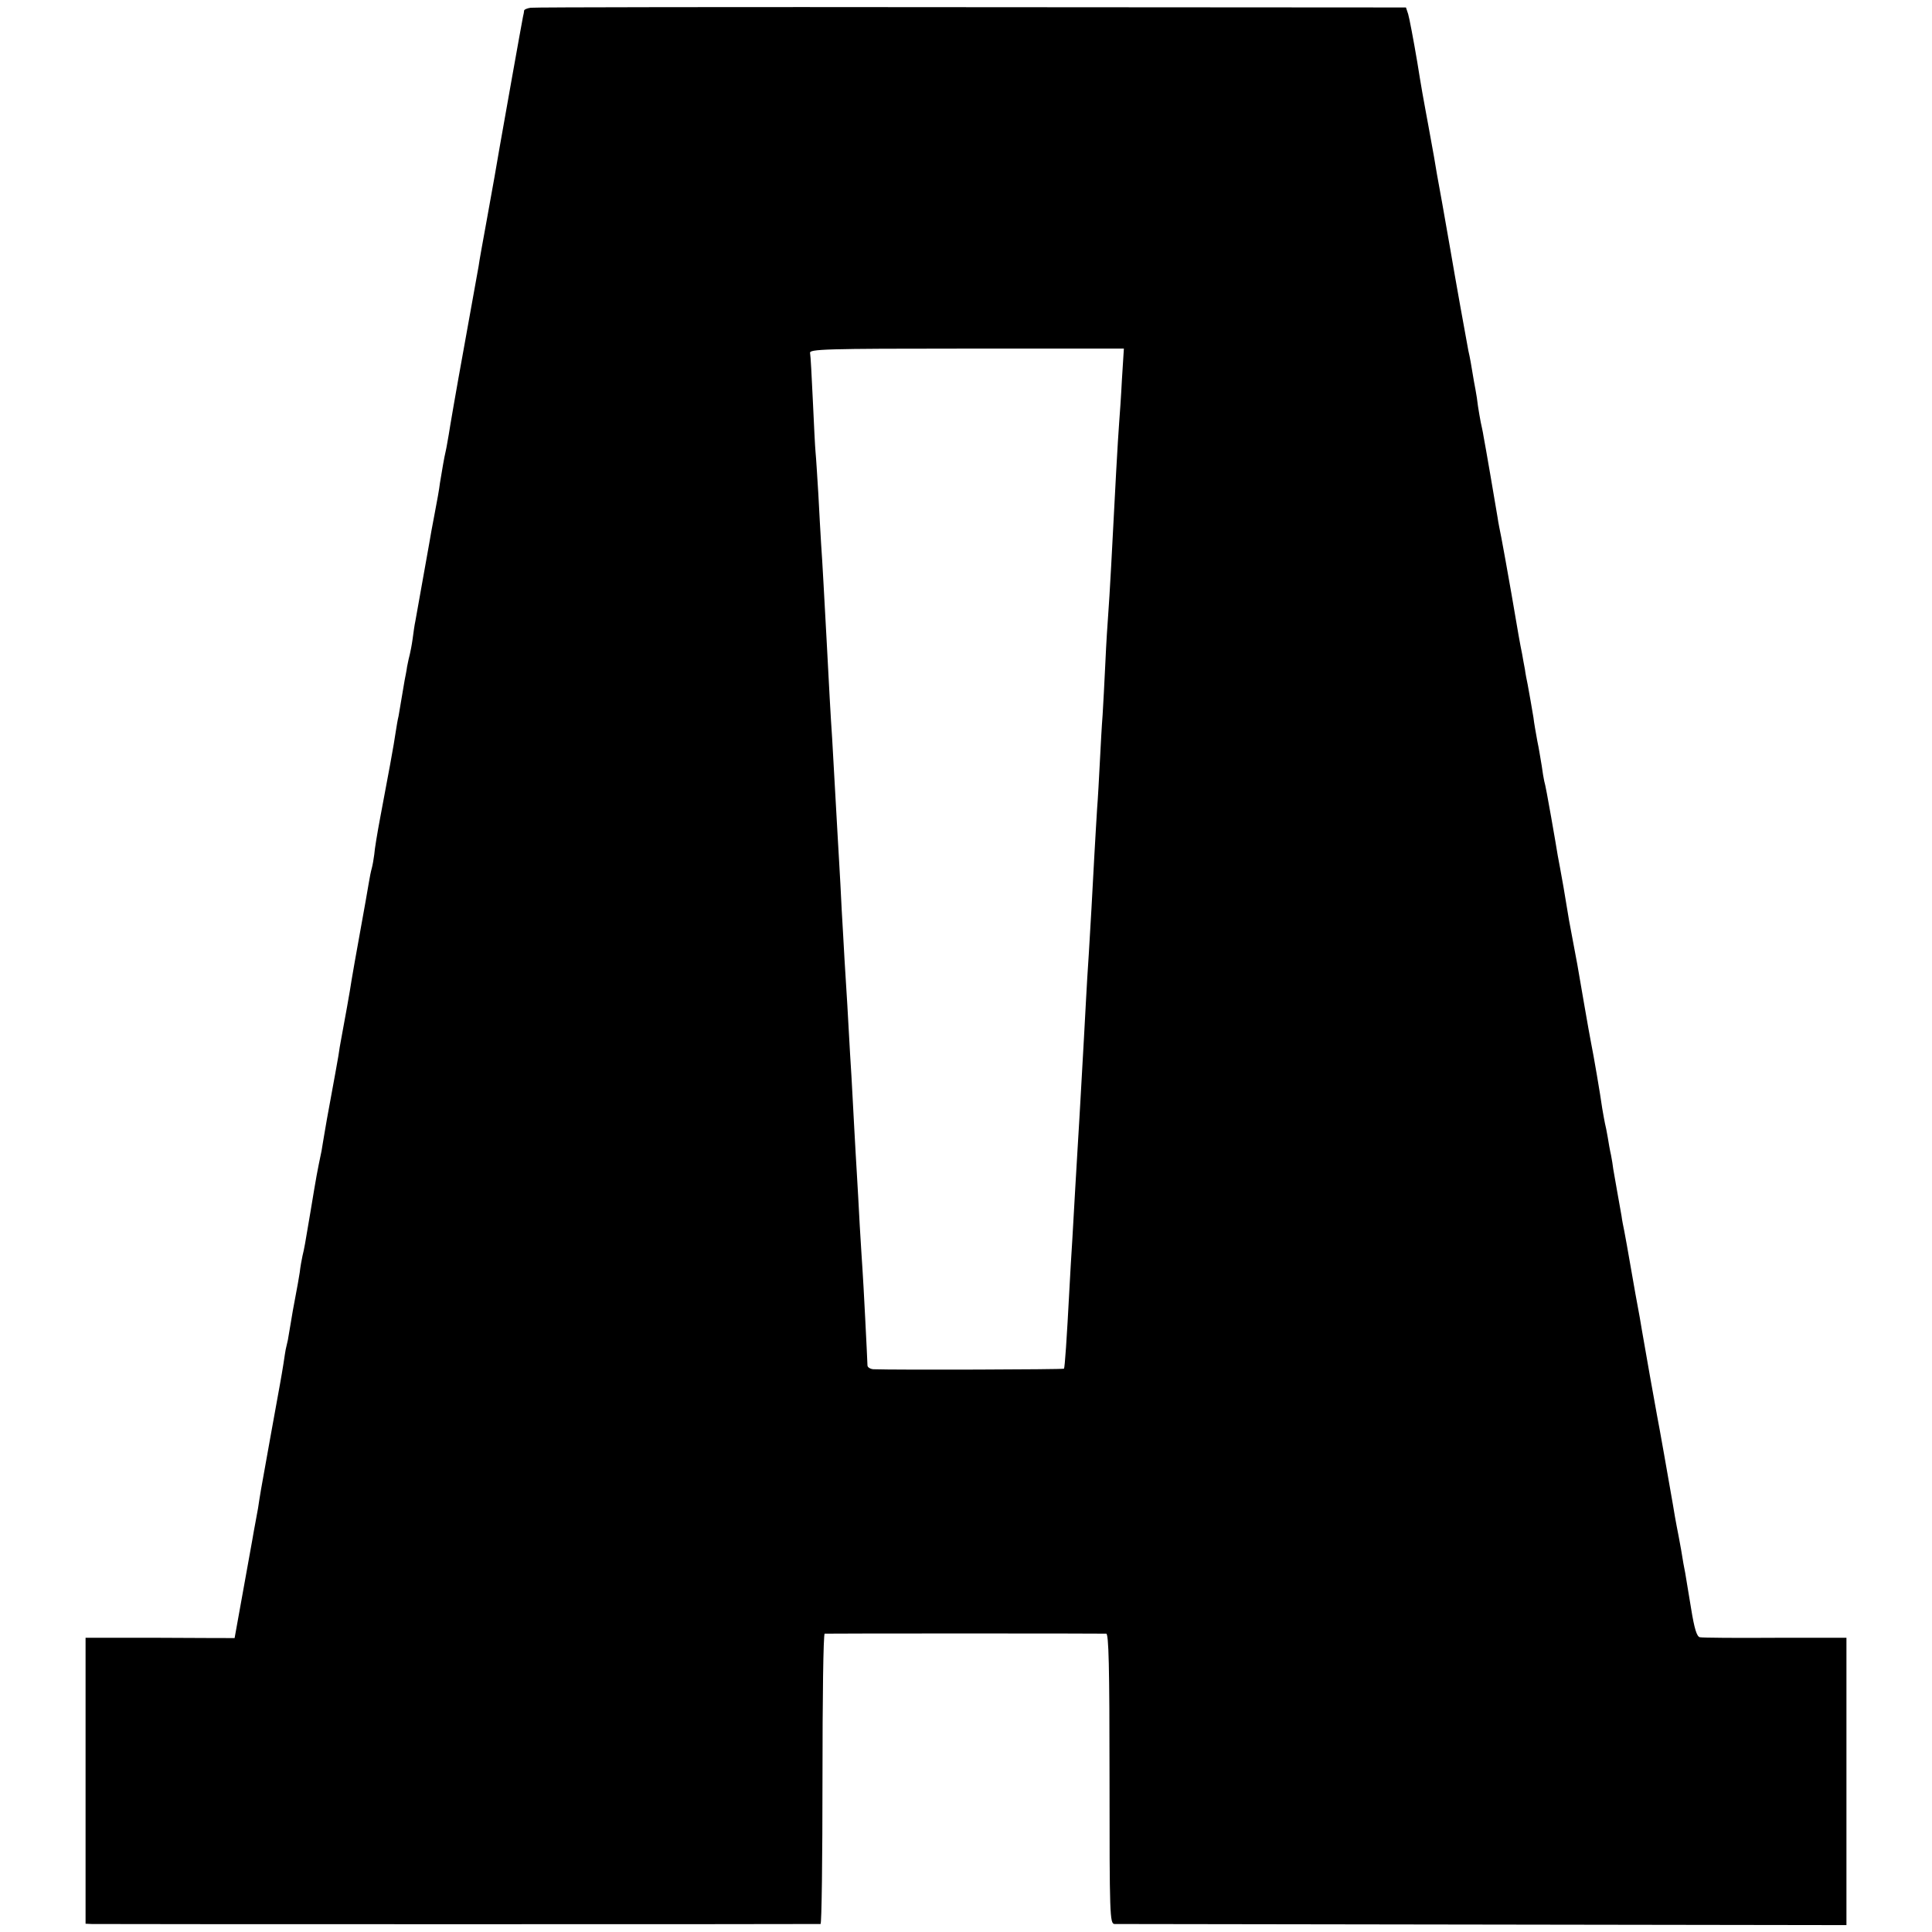 <?xml version="1.0" standalone="no"?>
<!DOCTYPE svg PUBLIC "-//W3C//DTD SVG 20010904//EN"
 "http://www.w3.org/TR/2001/REC-SVG-20010904/DTD/svg10.dtd">
<svg version="1.0" xmlns="http://www.w3.org/2000/svg"
 width="700pt" height="700pt" viewBox="0 0 700 700"
 preserveAspectRatio="xMidYMid meet">
<g transform="translate(0,700) scale(0.1,-0.1)"
fill="#000000" stroke="none">
<path d="M1923 6972 c-13 -2 -23 -6 -24 -10 0 -4 -2 -14 -4 -22 -4 -19 -73
-406 -85 -475 -14 -84 -20 -115 -46 -260 -14 -77 -28 -153 -30 -170 -3 -16
-27 -151 -54 -300 -27 -148 -51 -288 -54 -309 -4 -21 -8 -48 -11 -60 -6 -25
-13 -68 -21 -116 -2 -19 -11 -69 -19 -110 -8 -41 -17 -91 -20 -110 -7 -40 -43
-242 -50 -280 -3 -13 -7 -42 -10 -65 -3 -22 -8 -47 -10 -55 -2 -8 -7 -28 -10
-45 -2 -16 -7 -39 -9 -50 -2 -11 -7 -40 -11 -65 -4 -25 -9 -54 -11 -65 -3 -11
-7 -36 -10 -55 -6 -44 -30 -173 -56 -310 -11 -58 -21 -119 -22 -136 -2 -16 -6
-39 -9 -50 -3 -10 -8 -35 -11 -54 -3 -19 -17 -98 -31 -175 -14 -77 -28 -156
-31 -175 -4 -30 -29 -168 -39 -221 -2 -9 -6 -34 -9 -55 -4 -22 -15 -86 -26
-144 -11 -58 -22 -121 -25 -140 -3 -19 -8 -46 -10 -60 -17 -82 -17 -81 -40
-220 -21 -125 -22 -131 -29 -160 -3 -14 -8 -41 -10 -60 -3 -19 -10 -60 -16
-90 -6 -30 -13 -71 -16 -90 -3 -19 -8 -48 -11 -65 -4 -16 -7 -32 -8 -35 -1 -3
-4 -26 -8 -51 -9 -56 -9 -54 -47 -264 -39 -215 -38 -213 -45 -259 -4 -21 -9
-48 -11 -60 -2 -11 -7 -37 -10 -56 -4 -23 -64 -355 -64 -355 0 0 -121 0 -270
1 l-270 0 0 -518 0 -518 23 -1 c29 -1 2630 -1 2640 0 4 1 7 237 7 526 0 289 3
525 8 526 10 1 1004 1 1020 0 9 -1 12 -113 12 -526 0 -493 1 -525 18 -526 9 0
610 -1 1334 -2 l1318 -2 0 521 0 520 -257 0 c-142 -1 -265 0 -274 2 -11 2 -20
30 -32 105 -9 56 -19 113 -21 127 -3 14 -10 52 -15 85 -6 33 -13 71 -16 85 -3
14 -9 50 -14 80 -14 81 -51 291 -57 320 -7 36 -44 246 -55 310 -5 30 -11 66
-14 80 -3 14 -14 77 -25 140 -11 63 -22 126 -25 140 -3 14 -8 39 -10 55 -3 17
-10 57 -16 90 -6 33 -12 69 -14 80 -1 11 -5 34 -8 50 -4 17 -9 46 -12 65 -3
19 -8 42 -10 50 -2 8 -6 33 -10 55 -6 45 -32 197 -40 235 -3 14 -14 77 -25
140 -11 63 -22 129 -25 145 -3 17 -10 53 -15 80 -5 28 -12 64 -15 80 -3 17
-12 71 -20 120 -9 50 -18 101 -21 115 -2 14 -13 77 -24 140 -11 63 -22 122
-25 130 -2 8 -6 33 -9 55 -4 22 -10 63 -16 90 -5 28 -12 66 -14 85 -7 40 -14
84 -21 120 -3 14 -8 39 -10 55 -3 17 -8 41 -10 55 -9 44 -12 62 -39 220 -15
85 -31 175 -36 200 -5 25 -12 59 -14 75 -7 43 -45 265 -51 295 -2 14 -7 36
-10 50 -3 14 -7 40 -10 58 -2 18 -6 45 -9 60 -3 15 -8 43 -11 62 -3 19 -9 55
-15 80 -7 36 -50 276 -65 365 -2 11 -15 85 -29 165 -15 80 -28 156 -30 170
-18 101 -27 148 -31 170 -3 14 -17 93 -30 175 -14 83 -29 161 -33 174 l-8 24
-1574 1 c-866 1 -1585 0 -1597 -2z m2142 -1346 c-3 -61 -8 -131 -10 -156 -2
-25 -7 -106 -11 -180 -4 -74 -8 -151 -9 -170 -1 -19 -5 -96 -9 -170 -4 -74 -9
-155 -11 -180 -2 -25 -7 -101 -10 -170 -3 -69 -8 -154 -10 -190 -3 -36 -7
-112 -10 -170 -3 -58 -7 -134 -10 -170 -2 -36 -7 -112 -10 -170 -8 -150 -13
-241 -20 -355 -4 -55 -8 -129 -10 -165 -3 -62 -11 -199 -20 -360 -2 -41 -7
-118 -10 -170 -6 -102 -12 -200 -20 -345 -3 -49 -8 -126 -10 -170 -10 -190
-17 -290 -20 -294 -3 -3 -609 -5 -691 -2 -11 1 -21 7 -21 14 -1 33 -15 308
-18 347 -2 25 -6 97 -10 160 -3 63 -8 144 -10 180 -2 36 -7 115 -10 175 -3 61
-8 144 -10 185 -3 41 -7 118 -10 170 -3 52 -7 129 -10 170 -3 41 -7 118 -10
170 -3 52 -8 136 -10 185 -3 50 -7 128 -10 175 -9 161 -16 285 -20 355 -5 71
-12 200 -20 355 -8 144 -15 282 -20 350 -2 36 -7 117 -10 180 -4 63 -8 131
-10 150 -2 19 -6 105 -10 190 -4 85 -8 162 -10 171 -3 14 51 16 567 16 l570 0
-7 -111z"/>
</g>
</svg>
